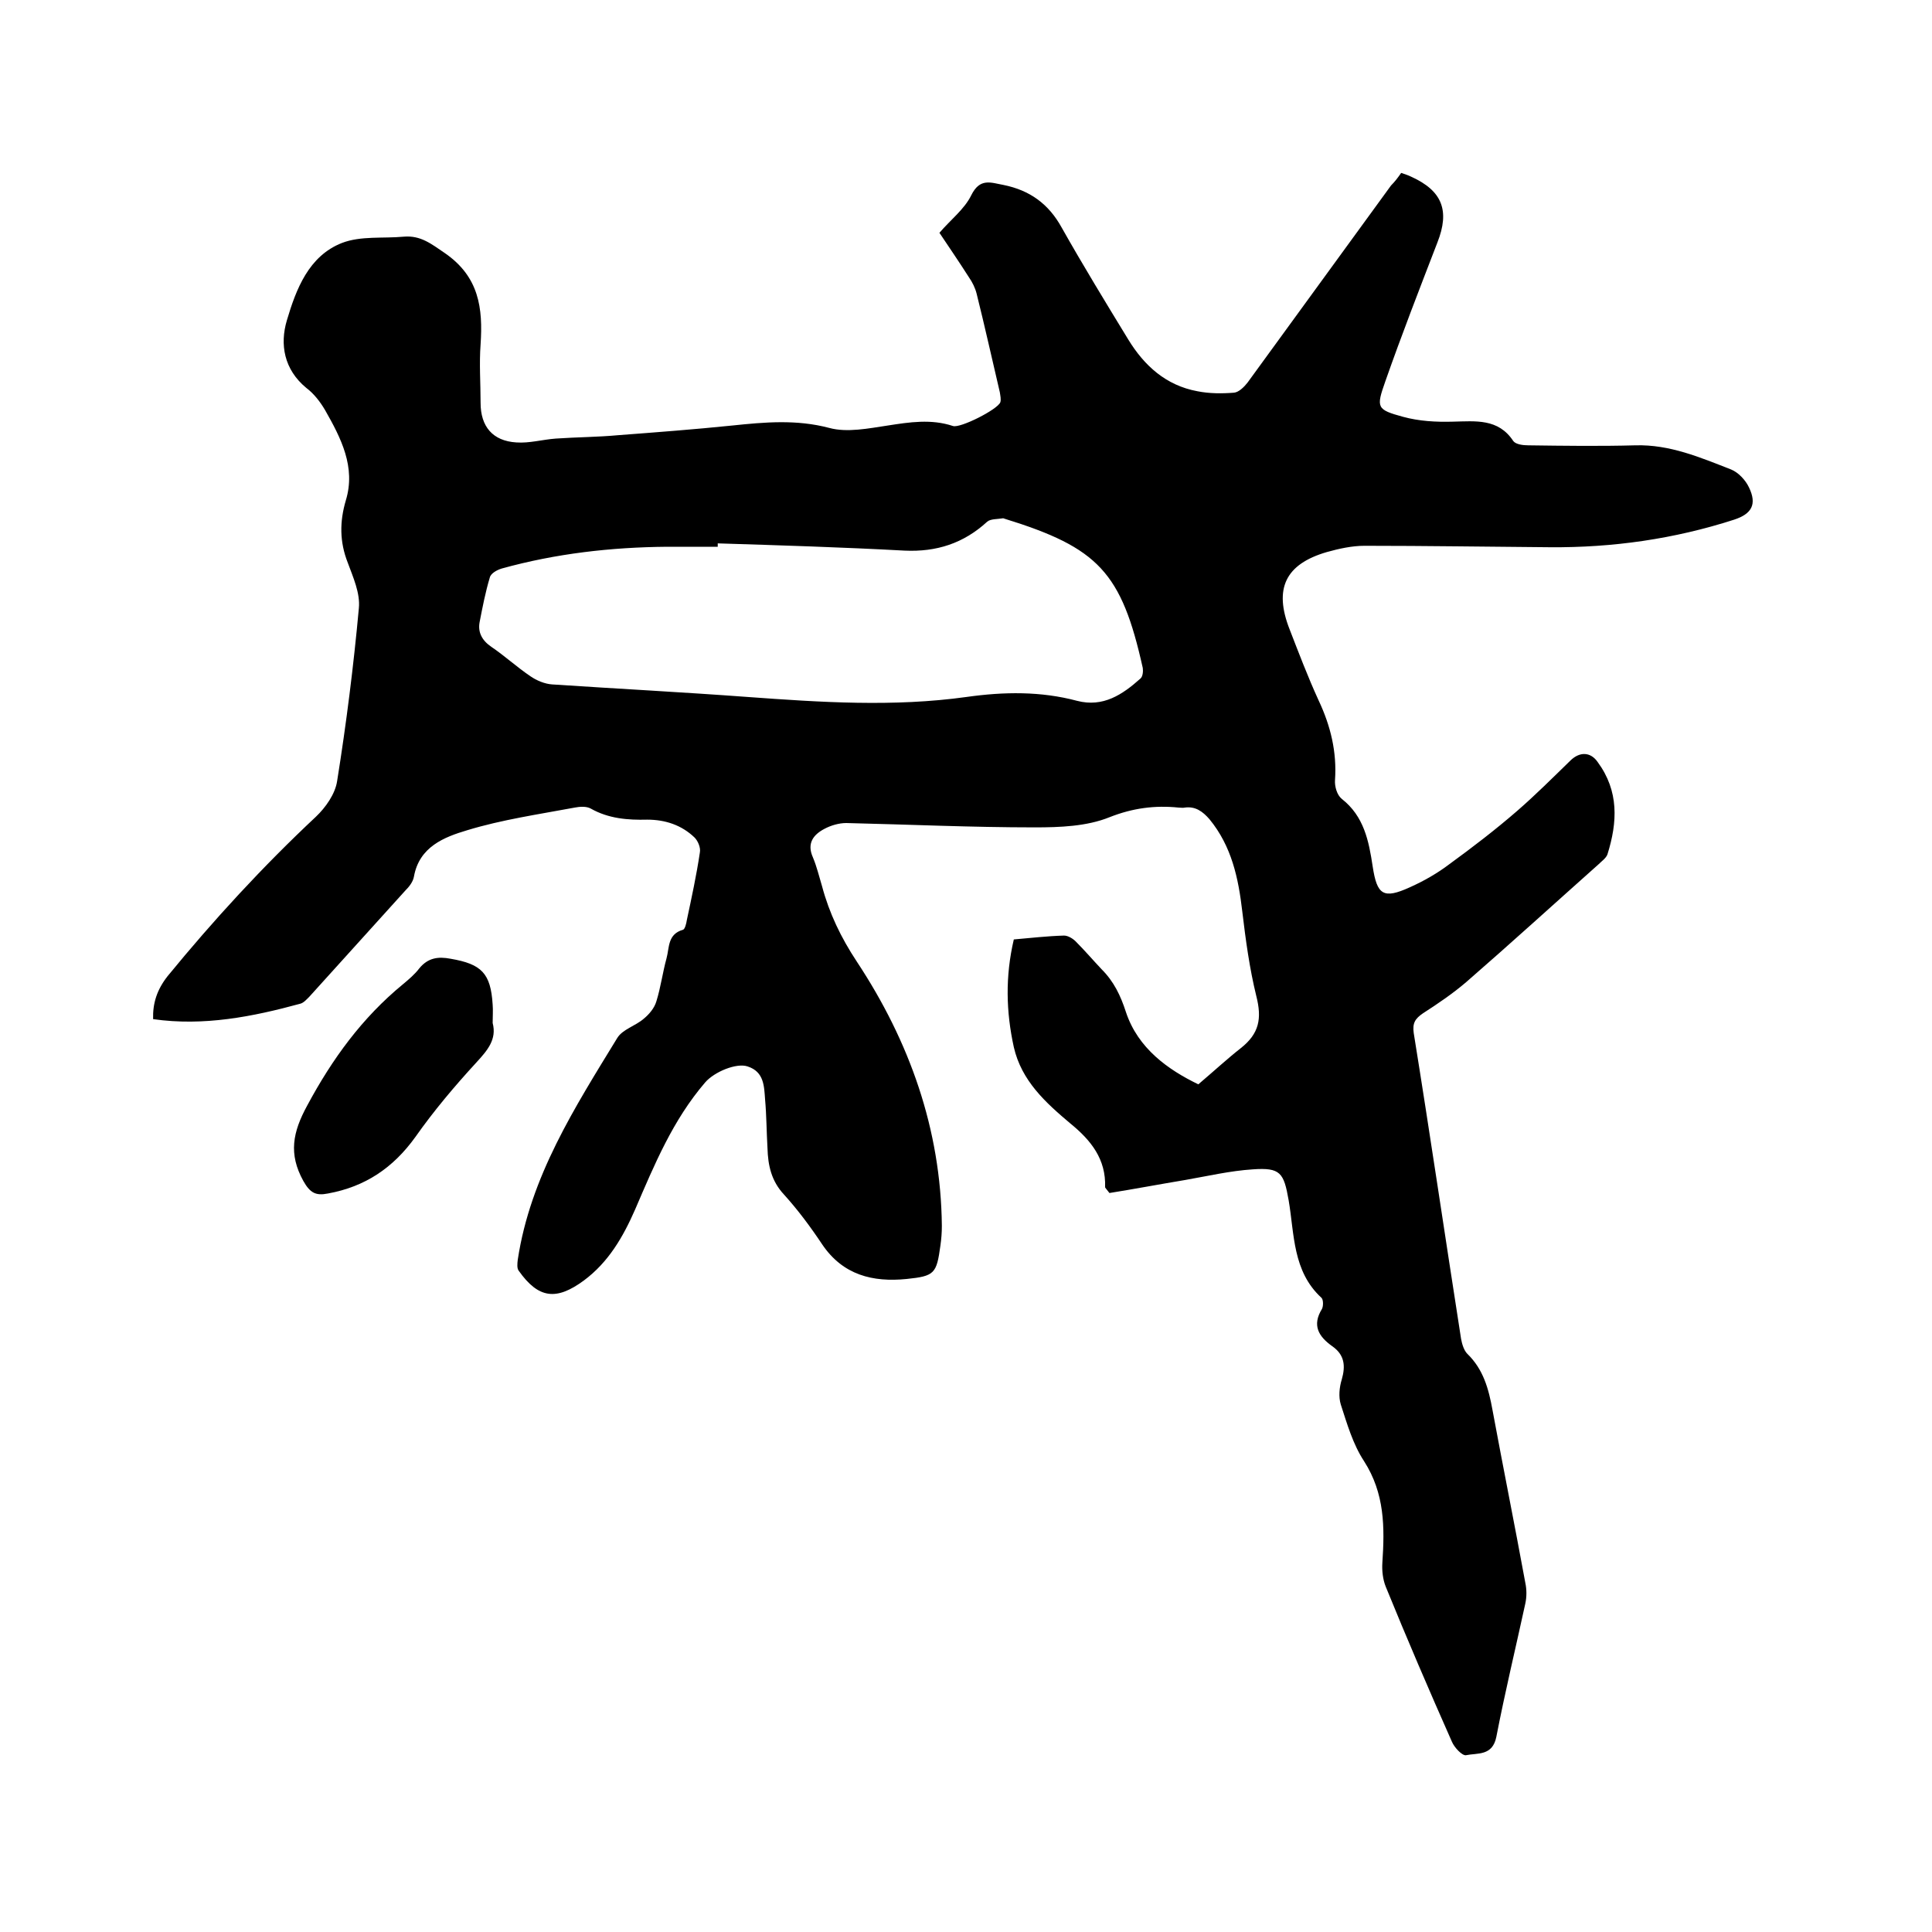 <svg enable-background="new 0 0 400 400" viewBox="0 0 400 400" xmlns="http://www.w3.org/2000/svg"><path d="m290.1 35.8c.9.3 1.5.5 2.1.8 6.4 2.9 8 7 5.4 13.6-3.7 9.6-7.4 19.1-10.8 28.8-1.9 5.4-1.8 5.8 3.7 7.3 3.3.9 6.8 1.1 10.3 1 4.7-.1 9.4-.7 12.5 4 .5.7 2 .9 3.1.9 7.4.1 14.8.2 22.2 0 7.1-.2 13.4 2.5 19.8 5 1.5.6 3 2.2 3.7 3.7 1.7 3.5.6 5.5-3.1 6.7-12.4 4-25.1 5.8-38.1 5.7-12.8-.1-25.6-.3-38.4-.3-2.6 0-5.3.6-7.8 1.3-8.6 2.5-11 7.6-7.7 16 1.9 4.9 3.8 9.9 6 14.7 2.5 5.3 3.8 10.7 3.4 16.5-.1 1.3.4 3.1 1.4 3.9 4.6 3.6 5.6 8.7 6.4 14 .9 5.9 2.2 6.8 7.7 4.3 2.9-1.3 5.7-2.9 8.2-4.8 4.8-3.5 9.5-7.1 14-11 3.8-3.3 7.4-6.9 11-10.4 1.9-1.9 4.2-1.9 5.7.3 4.4 6 4.1 12.4 2 19.1-.3.8-1.2 1.4-1.9 2.1-9.1 8.1-18.1 16.3-27.3 24.3-2.8 2.4-5.9 4.5-9 6.5-1.6 1.1-2.2 2-1.9 4.1 3.4 21.1 6.5 42.2 9.8 63.3.2 1.1.6 2.4 1.3 3.1 3.3 3.2 4.4 7.2 5.2 11.6 2.2 11.9 4.6 23.8 6.8 35.8.3 1.4.3 2.9 0 4.3-2 9.2-4.2 18.3-6 27.6-.8 4-3.9 3.3-6.3 3.8-.8.1-2.4-1.6-2.9-2.8-4.7-10.6-9.3-21.3-13.7-32.1-.6-1.5-.8-3.3-.7-4.9.5-7.4.5-14.4-3.8-21.1-2.3-3.5-3.5-7.7-4.8-11.7-.5-1.6-.3-3.6.2-5.2.8-2.8.6-5.1-2-6.9-2.8-2-4.2-4.3-2.1-7.7.3-.6.3-1.9-.1-2.3-6-5.5-5.6-13.2-6.8-20.2-1-5.7-1.7-6.8-7.4-6.4-4.7.3-9.4 1.4-14 2.2-5.4.9-10.7 1.9-15.7 2.7-.7-.9-.9-1.1-.9-1.2.2-5.8-2.9-9.7-7.2-13.2-5.1-4.3-10.1-8.8-11.7-15.8-1.6-7.3-1.8-14.6 0-22.3 3.5-.3 6.9-.7 10.4-.8.8 0 1.8.6 2.4 1.2 1.9 1.9 3.6 3.9 5.4 5.8 2.5 2.5 3.9 5.4 5 8.8 2.5 7.6 8.8 12 15 15 3.3-2.8 6-5.3 8.8-7.5 3.8-3 4.4-6.1 3.2-10.8-1.4-5.7-2.2-11.6-2.9-17.5-.8-6.9-2.2-13.5-6.8-19.1-1.4-1.6-2.9-2.7-5.1-2.4-.4.1-.8 0-1.3 0-4.9-.5-9.5.1-14.3 2-4.7 1.9-10.3 2.1-15.5 2.1-13 0-26-.6-39-.9-1.5 0-3.2.5-4.5 1.2-2.3 1.2-3.7 3-2.4 5.9.8 1.9 1.3 4 1.9 6 1.5 5.6 3.9 10.6 7.2 15.6 10.9 16.5 17.4 34.7 17.6 54.7 0 1.4-.1 2.7-.3 4.1-.8 5.8-1.2 6.3-7 6.9-7 .7-13.2-.8-17.5-7.2-2.4-3.6-5-7.1-7.9-10.3-2.6-2.8-3.3-6-3.4-9.6-.2-3.4-.2-6.8-.5-10.1-.2-2.7-.2-5.7-3.6-6.8-2.3-.8-6.9 1.1-8.8 3.3-6.7 7.8-10.5 17-14.5 26.3-2.5 5.7-5.5 10.9-10.6 14.7-5.7 4.2-9.4 3.8-13.5-2-.4-.5-.3-1.5-.2-2.3 2.6-17.2 11.8-31.5 20.6-45.9 1.1-1.8 3.8-2.5 5.5-4 1.1-.9 2.2-2.2 2.6-3.6.9-2.9 1.3-6 2.1-8.9.6-2.2.2-5 3.4-5.9.4-.1.7-1.3.8-2 1-4.7 2-9.3 2.7-14 .2-1-.4-2.4-1.1-3.1-2.7-2.6-6.1-3.7-9.8-3.7-4 .1-8-.2-11.7-2.3-.9-.5-2.3-.4-3.3-.2-7.5 1.4-15.1 2.5-22.3 4.7-4.7 1.4-9.9 3.4-11 9.6-.2 1.1-1 2.1-1.8 2.9-6.6 7.3-13.2 14.6-19.8 21.9-.6.6-1.2 1.3-1.9 1.5-9.9 2.7-20 4.7-30.5 3.2-.1-3.3.8-6.1 3-8.9 9.5-11.6 19.7-22.7 30.7-33 2-1.9 4-4.7 4.4-7.4 1.9-11.9 3.4-23.8 4.5-35.8.3-3.1-1.2-6.4-2.3-9.4-1.7-4.3-1.7-8.5-.4-12.9 2.1-6.9-1-12.9-4.3-18.7-1-1.7-2.3-3.4-3.9-4.6-4.6-3.8-5.5-9-4-14 1.9-6.4 4.5-13.3 11.4-16 3.9-1.5 8.5-.9 12.8-1.3 3.5-.3 5.7 1.5 8.5 3.4 7.1 4.9 7.9 11.4 7.4 18.9-.3 4 0 8 0 12.1 0 4.9 2.5 7.9 7.4 8.2 2.7.2 5.4-.6 8.2-.8 4.3-.3 8.6-.3 12.9-.7 7.9-.6 15.8-1.2 23.6-2 6.7-.7 13.3-1.3 20.1.5 3.7 1 8.1.1 12.1-.5 4.5-.7 9-1.4 13.5.1 1.5.5 9.2-3.4 9.8-4.9.2-.6 0-1.4-.1-2.1-1.6-6.8-3.1-13.6-4.8-20.4-.3-1.2-.9-2.4-1.6-3.4-2.1-3.3-4.3-6.5-6.1-9.2 2.3-2.7 5.2-4.9 6.6-7.8 1.8-3.6 4-2.6 6.7-2.1 5.4 1.1 9.3 3.9 12 8.8 4.4 7.8 9.1 15.5 13.8 23.2 3.3 5.4 7.8 9.5 14.3 10.7 2.5.5 5.1.5 7.6.3 1-.1 2.1-1.2 2.8-2.1 9.9-13.6 19.8-27.2 29.7-40.8.8-.8 1.4-1.6 2.1-2.6zm-141.5 76.7v.7c-3.5 0-7 0-10.5 0-11.6.1-23 1.4-34.2 4.5-1 .3-2.3 1-2.5 1.9-.9 3-1.5 6.1-2.1 9.2-.4 2.1.5 3.8 2.4 5.1 2.8 1.9 5.3 4.2 8.1 6.1 1.3.9 3 1.6 4.5 1.7 13.5.9 27 1.6 40.5 2.6 15.1 1.1 30.2 2.1 45.3 0 7.8-1.1 15.4-1.2 22.9.8 5.4 1.4 9.4-1.3 13.1-4.6.5-.4.6-1.5.5-2.2-4.4-19.8-9.2-24.9-28.6-30.9-.1 0-.2-.1-.3-.1-1.1.2-2.6.1-3.3.7-4.9 4.5-10.5 6.3-17.1 6-12.9-.7-25.8-1.1-38.7-1.5z"/><path d="m102 211.8c.9 3.4-1.1 5.7-3.4 8.2-4.5 4.9-8.8 10-12.6 15.4-4.6 6.4-10.4 10.3-18.1 11.7-2.5.5-3.7-.1-5.1-2.6-3.1-5.6-2.2-10.1.8-15.6 5.2-9.7 11.4-18.2 19.8-25.1 1.2-1 2.5-2.1 3.4-3.3 1.8-2.2 3.9-2.5 6.5-2 6.4 1.1 8.3 3 8.7 9.5.1 1.2 0 2.3 0 3.8z"/></svg>